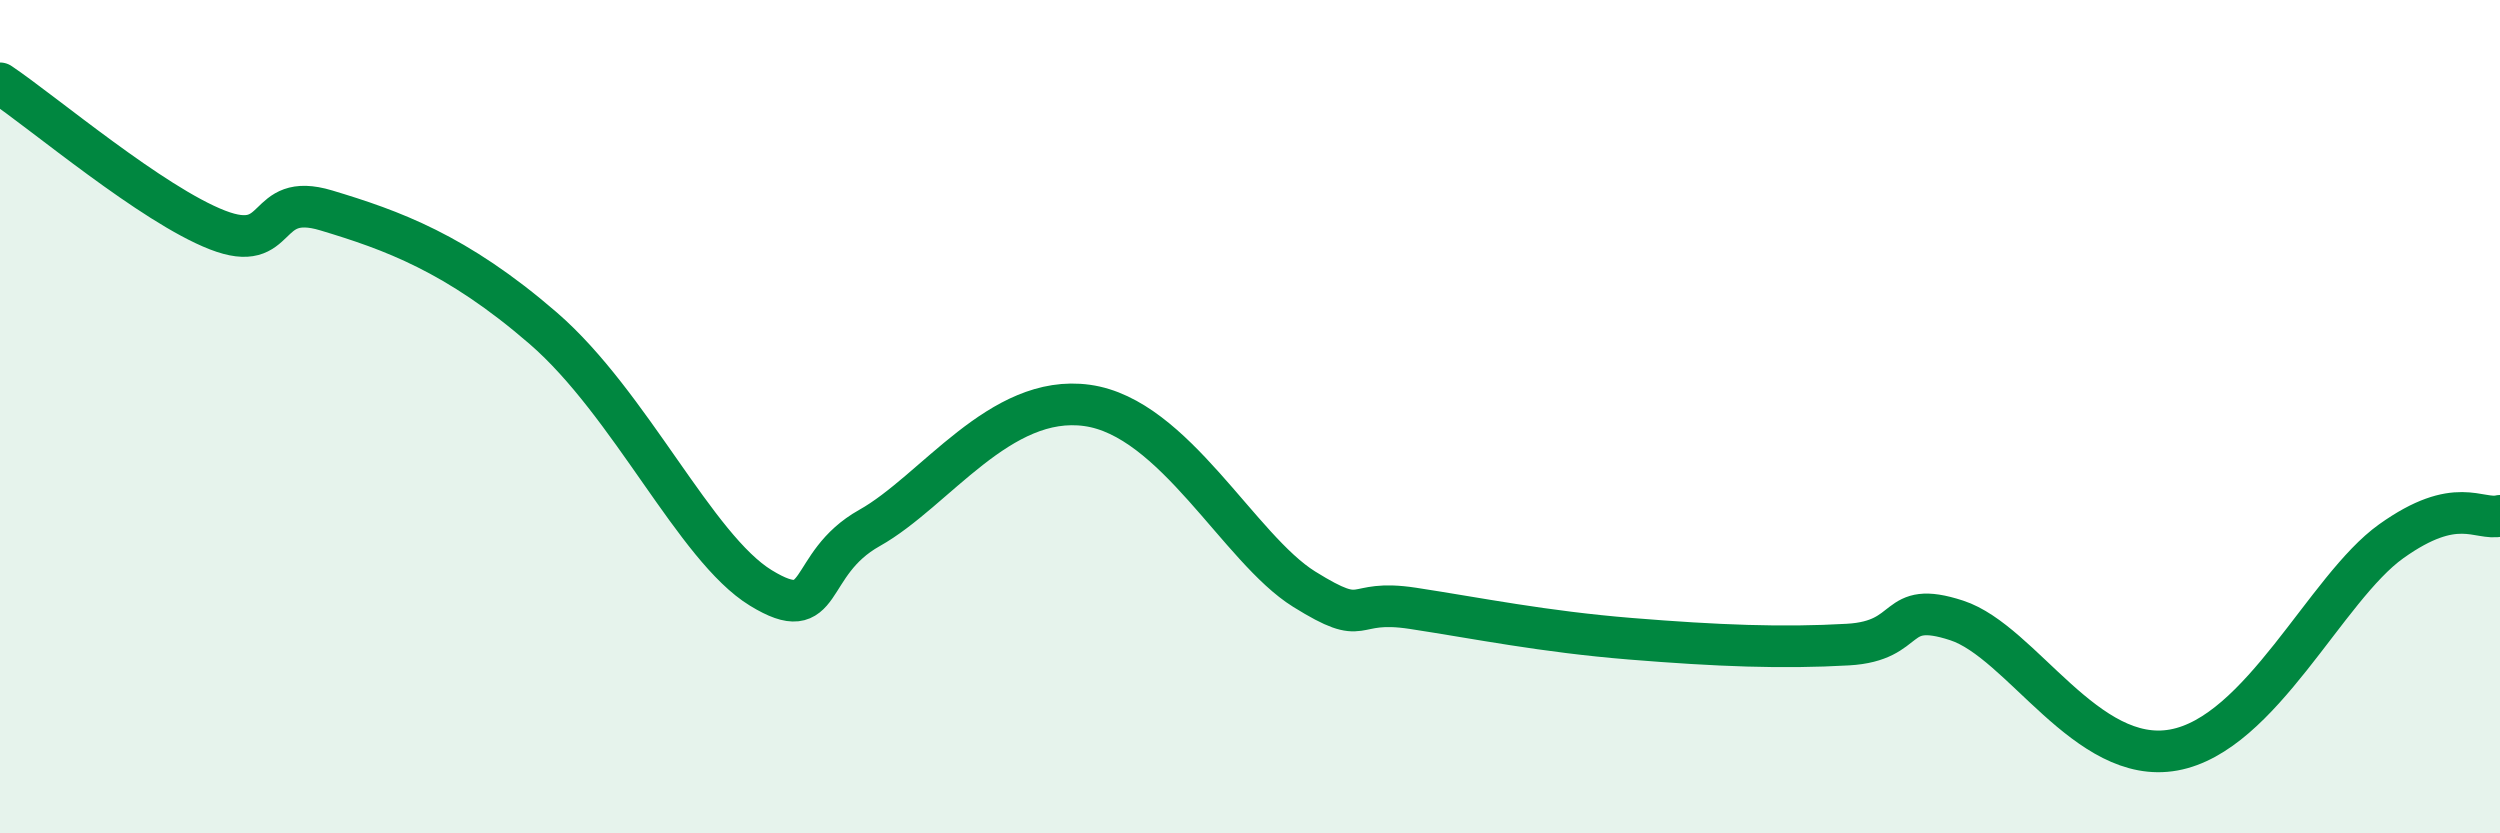 
    <svg width="60" height="20" viewBox="0 0 60 20" xmlns="http://www.w3.org/2000/svg">
      <path
        d="M 0,2 C 1.04,2.7 3.65,4.91 5.22,5.52 C 6.79,6.13 6.27,4.58 7.83,5.05 C 9.39,5.52 10.95,6.07 13.04,7.88 C 15.13,9.69 16.69,13.15 18.26,14.11 C 19.83,15.07 19.3,13.55 20.87,12.67 C 22.44,11.79 24,9.44 26.09,9.73 C 28.18,10.02 29.74,13.17 31.3,14.14 C 32.86,15.11 32.34,14.36 33.91,14.6 C 35.48,14.84 37.04,15.16 39.13,15.33 C 41.22,15.5 42.78,15.56 44.35,15.47 C 45.92,15.38 45.4,14.38 46.96,14.89 C 48.52,15.4 50.08,18.38 52.17,18 C 54.26,17.62 55.82,14.11 57.39,12.99 C 58.96,11.87 59.48,12.5 60,12.38L60 20L0 20Z"
        fill="#008740"
        opacity="0.1"
        stroke-linecap="round"
        stroke-linejoin="round"
      />
      <path
        d="M 0,2 C 1.04,2.7 3.65,4.91 5.22,5.52 C 6.79,6.13 6.27,4.58 7.83,5.05 C 9.39,5.52 10.95,6.07 13.04,7.88 C 15.13,9.69 16.69,13.15 18.26,14.11 C 19.83,15.07 19.3,13.55 20.87,12.67 C 22.44,11.79 24,9.44 26.09,9.73 C 28.18,10.02 29.74,13.17 31.3,14.14 C 32.86,15.11 32.34,14.36 33.91,14.6 C 35.48,14.84 37.04,15.16 39.13,15.33 C 41.22,15.5 42.78,15.56 44.35,15.47 C 45.92,15.38 45.4,14.38 46.96,14.89 C 48.52,15.4 50.08,18.38 52.17,18 C 54.26,17.62 55.82,14.11 57.39,12.99 C 58.96,11.87 59.48,12.5 60,12.38"
        stroke="#008740"
        stroke-width="1"
        fill="none"
        stroke-linecap="round"
        stroke-linejoin="round"
      />
    </svg>
  